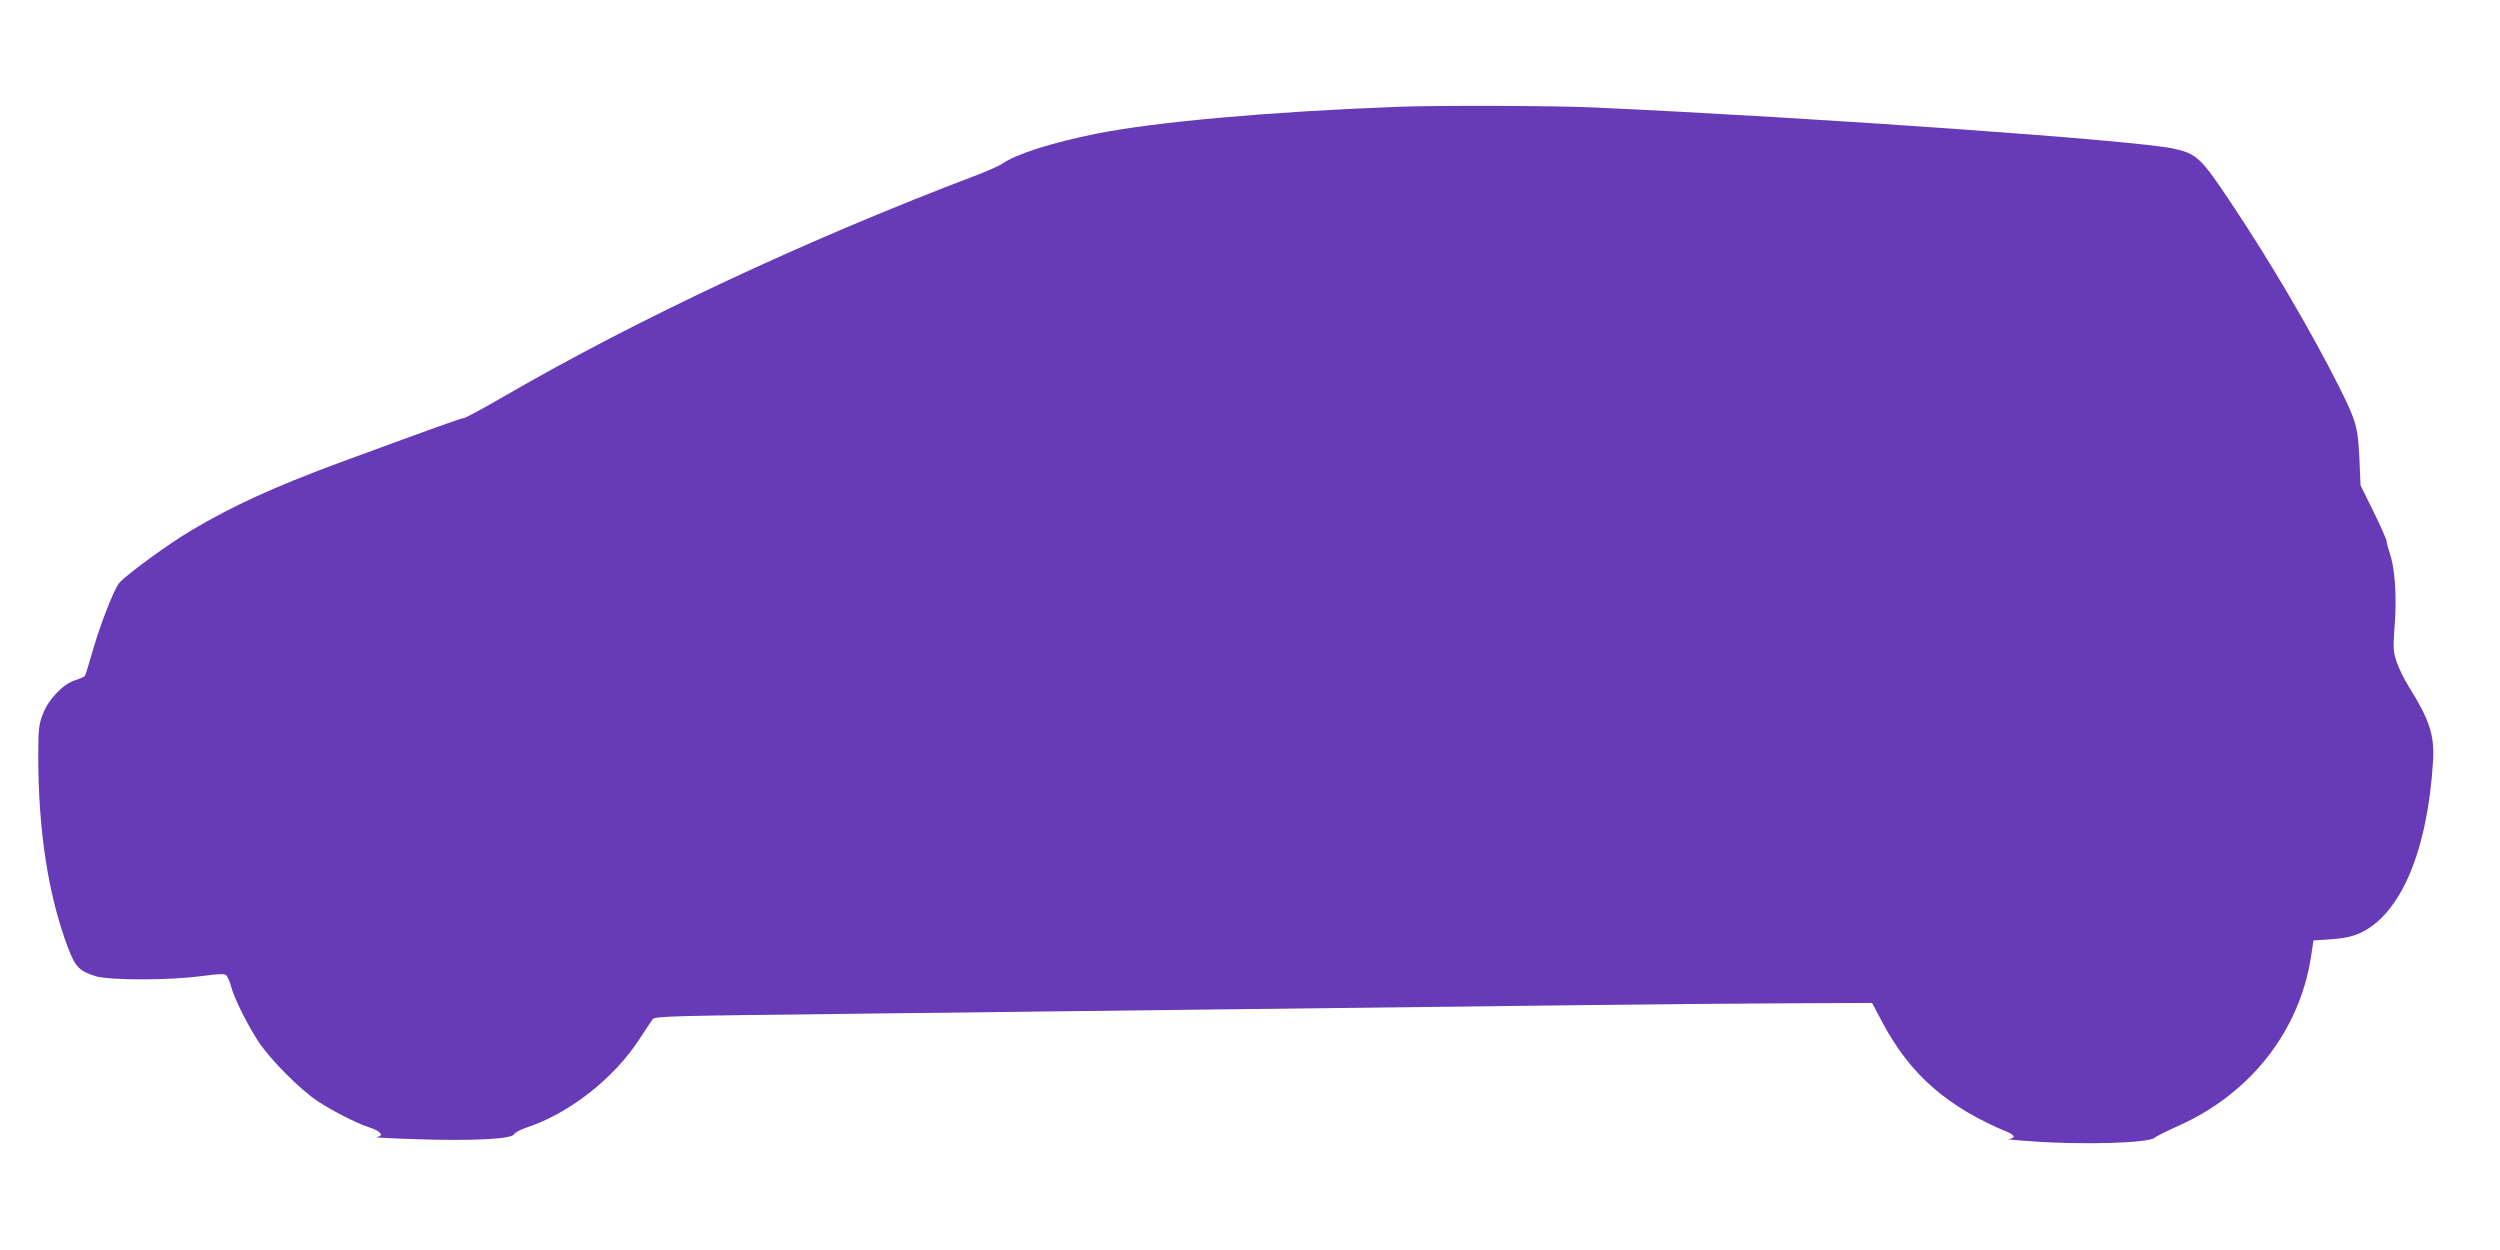 <?xml version="1.0" standalone="no"?>
<!DOCTYPE svg PUBLIC "-//W3C//DTD SVG 20010904//EN"
 "http://www.w3.org/TR/2001/REC-SVG-20010904/DTD/svg10.dtd">
<svg version="1.0" xmlns="http://www.w3.org/2000/svg"
 width="1280pt" height="640pt" viewBox="0 0 1280 640"
 preserveAspectRatio="xMidYMid meet">
<g transform="translate(0,640) scale(0.1,-0.1)"
fill="#673ab7" stroke="none">
<path d="M7155 5853 c-660 -25 -1239 -77 -1544 -138 -227 -46 -407 -103 -479
-153 -15 -10 -72 -36 -127 -57 -868 -329 -1738 -736 -2427 -1136 -104 -60
-194 -109 -202 -109 -13 0 -231 -79 -646 -232 -329 -122 -539 -218 -751 -344
-112 -66 -325 -221 -367 -267 -27 -29 -101 -219 -142 -365 -16 -56 -32 -107
-35 -112 -3 -5 -25 -15 -48 -22 -62 -18 -139 -98 -167 -173 -21 -53 -24 -78
-24 -210 -1 -384 51 -723 154 -992 36 -94 57 -115 139 -141 74 -22 385 -22
546 1 76 10 114 12 122 5 7 -6 18 -29 24 -52 17 -66 85 -202 143 -290 61 -92
211 -243 301 -303 70 -47 202 -115 260 -133 65 -21 85 -45 43 -52 -13 -2 83
-7 212 -11 281 -9 478 1 491 25 5 9 33 24 62 34 218 71 446 249 578 449 32 50
64 97 71 107 12 15 99 17 988 27 536 6 1326 16 1755 21 1742 21 2603 31 3040
33 l460 2 53 -100 c142 -267 333 -434 645 -563 15 -6 27 -16 27 -22 0 -5 -12
-11 -27 -12 -16 0 35 -6 112 -11 268 -20 611 -10 639 19 7 7 62 34 122 61 368
165 619 486 677 868 l12 80 92 6 c66 5 107 14 147 32 207 95 345 419 373 878
8 136 -16 210 -126 387 -22 35 -49 90 -60 123 -18 54 -19 70 -10 191 11 146 1
292 -26 367 -8 24 -15 50 -15 58 0 9 -30 77 -67 152 l-67 136 -6 140 c-8 162
-16 188 -104 365 -137 273 -354 644 -549 935 -159 239 -178 257 -298 284 -187
42 -1832 159 -2974 211 -194 9 -806 11 -1000 3z"/>
</g>
</svg>
